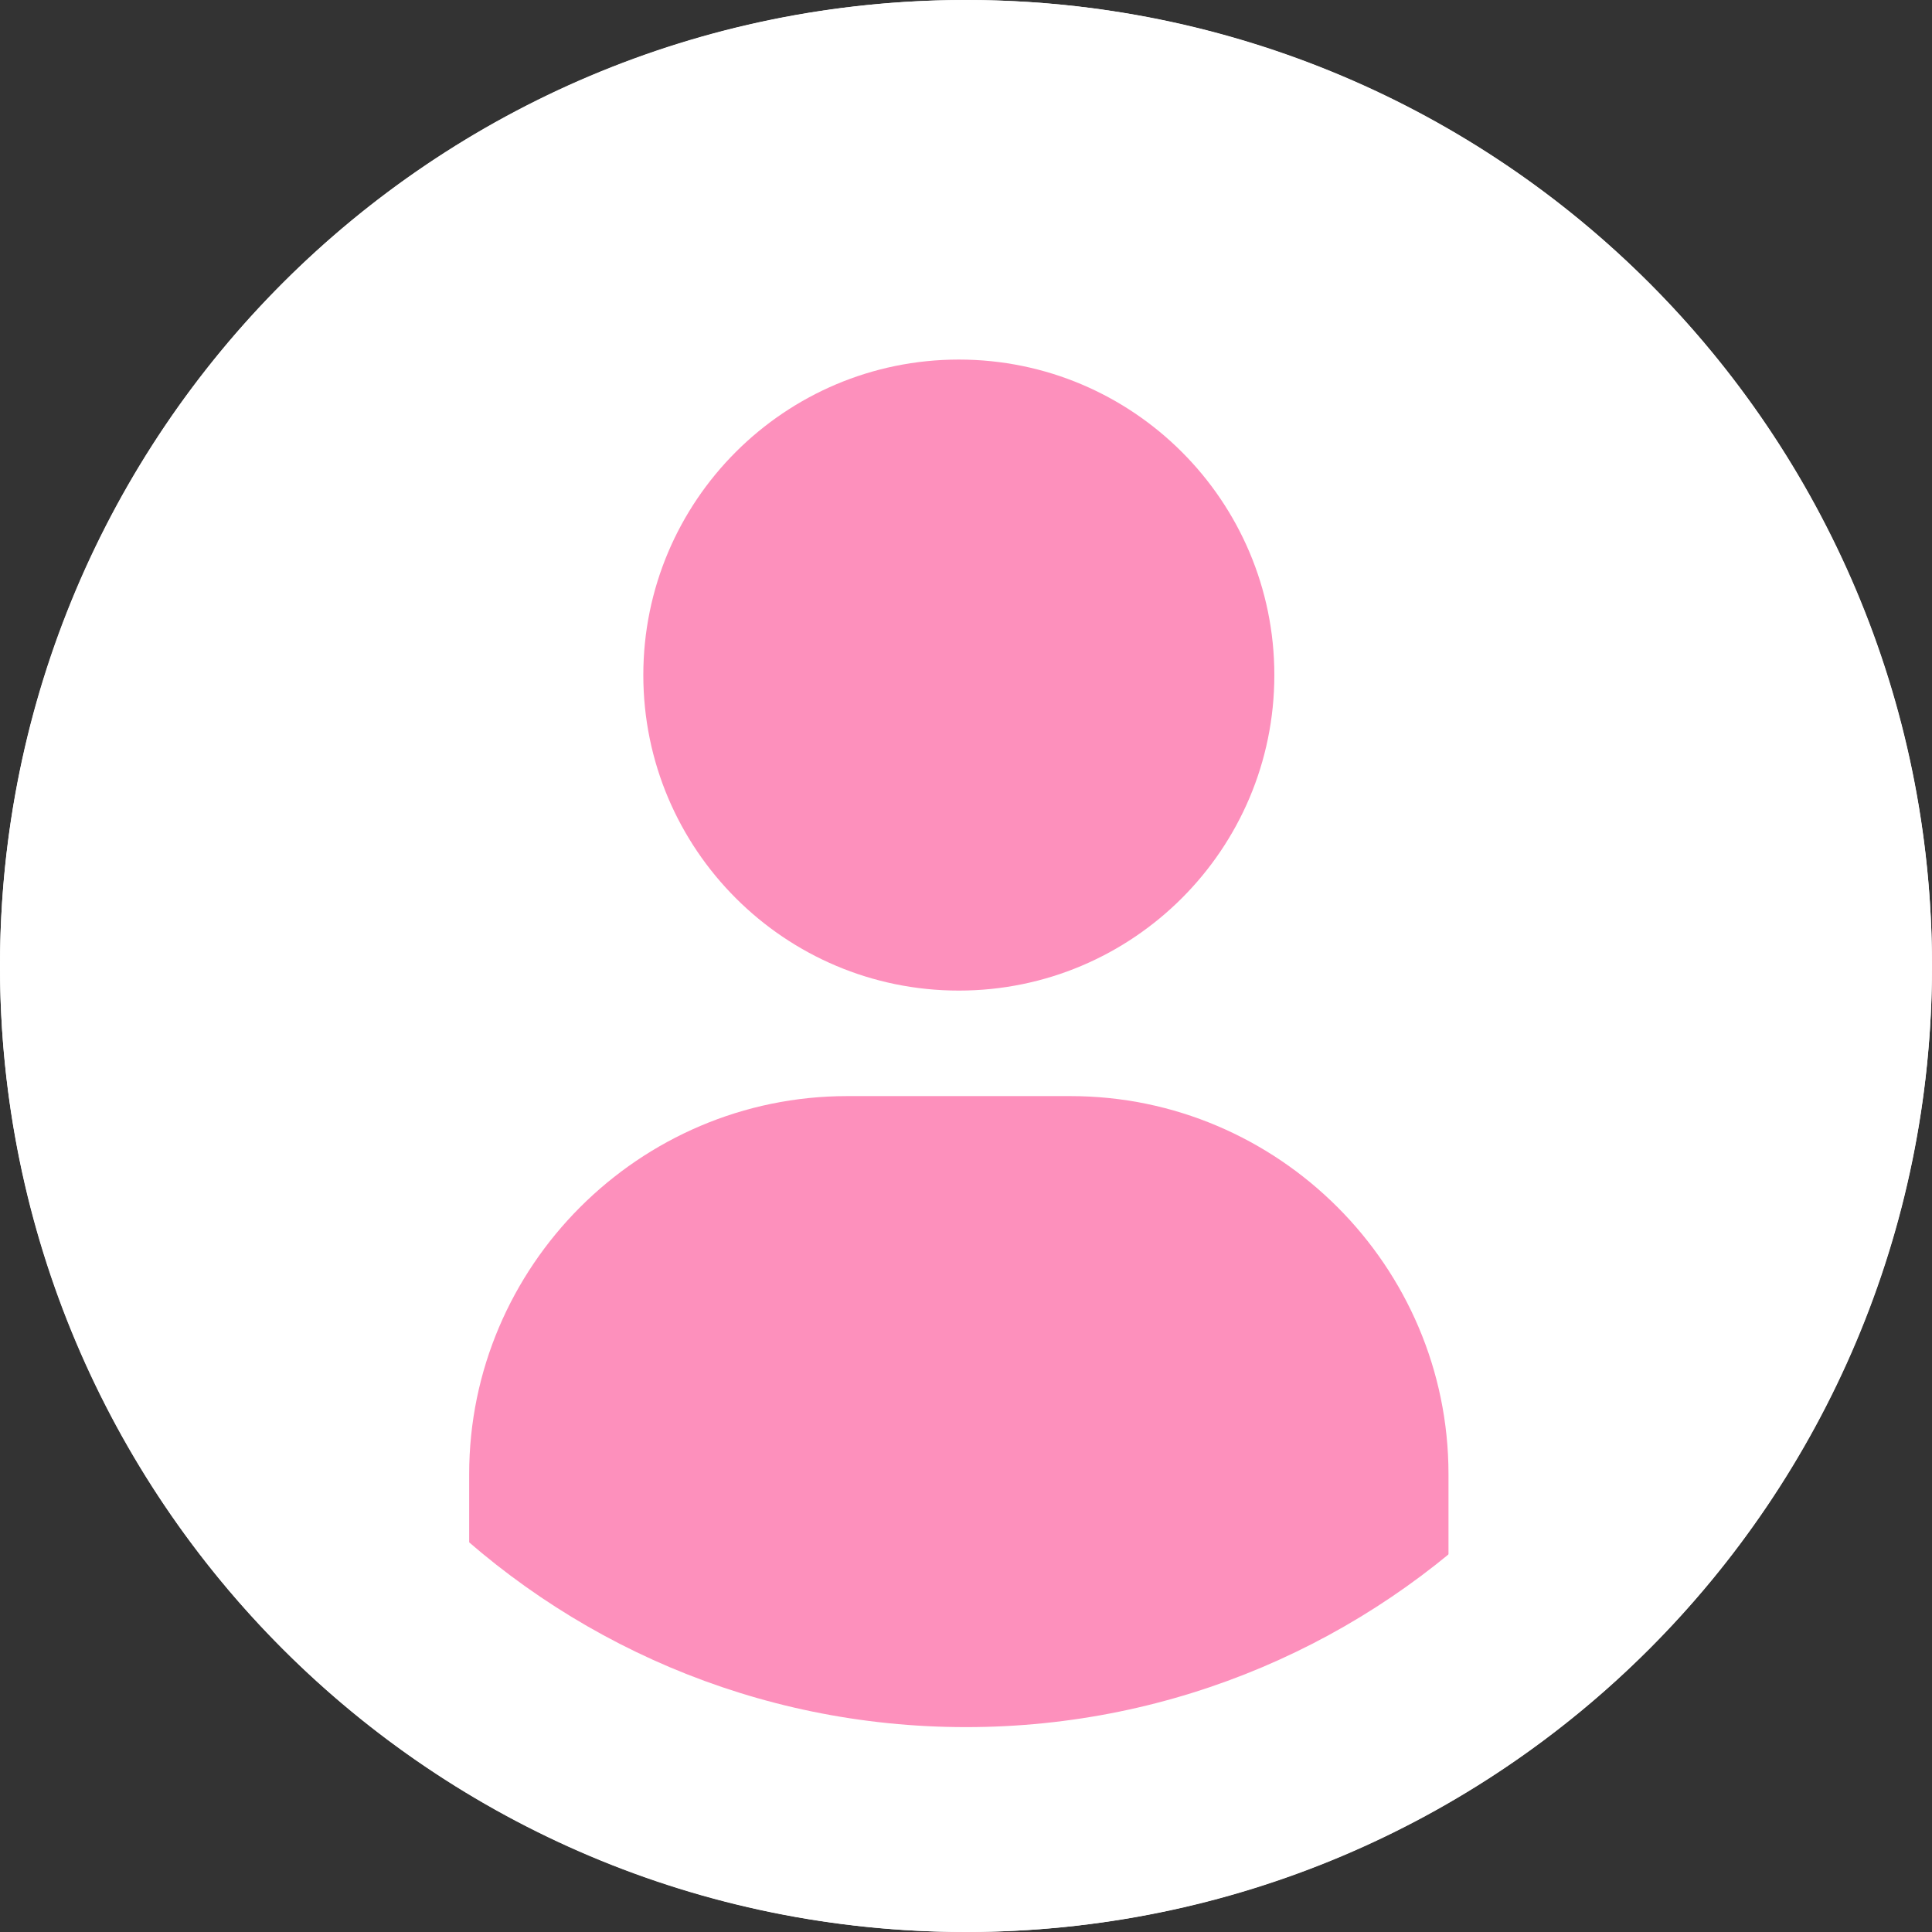 <?xml version="1.0" encoding="utf-8"?>
<!-- Generator: Adobe Illustrator 27.9.0, SVG Export Plug-In . SVG Version: 6.00 Build 0)  -->
<svg version="1.1" id="レイヤー_1" xmlns="http://www.w3.org/2000/svg" xmlns:xlink="http://www.w3.org/1999/xlink" x="0px"
	 y="0px" viewBox="0 0 18.86 18.86" style="enable-background:new 0 0 18.86 18.86;" xml:space="preserve">
<rect x="0" y="0" width="18.86" height="18.86" fill="#333333" stroke="none"/>
<style type="text/css">
	.st0{fill:#FFFFFF;}
	.st1{fill:#FD90BC;}
</style>
<g>
	<circle class="st0" cx="9.43" cy="9.43" r="9.43"/>
	<g>
		<path class="st1" d="M9.36,9.67c1.7,0,3.08-1.38,3.08-3.08s-1.38-3.08-3.08-3.08S6.28,4.89,6.28,6.59S7.66,9.67,9.36,9.67z"/>
		<path class="st1" d="M10.45,10.7H8.27c-2.03,0-3.69,1.66-3.69,3.69v1.7l1.7,0.77l3.14,0.77l3.41-0.77l1.31-0.77v-1.7
			C14.14,12.36,12.48,10.7,10.45,10.7z"/>
	</g>
	<g>
		<path class="st0" d="M9.43,2c4.1,0,7.43,3.33,7.43,7.43s-3.33,7.43-7.43,7.43S2,13.53,2,9.43S5.33,2,9.43,2 M9.43,0
			C4.22,0,0,4.22,0,9.43c0,5.21,4.22,9.43,9.43,9.43c5.21,0,9.43-4.22,9.43-9.43C18.86,4.22,14.64,0,9.43,0L9.43,0z"/>
	</g>
</g>
</svg>
